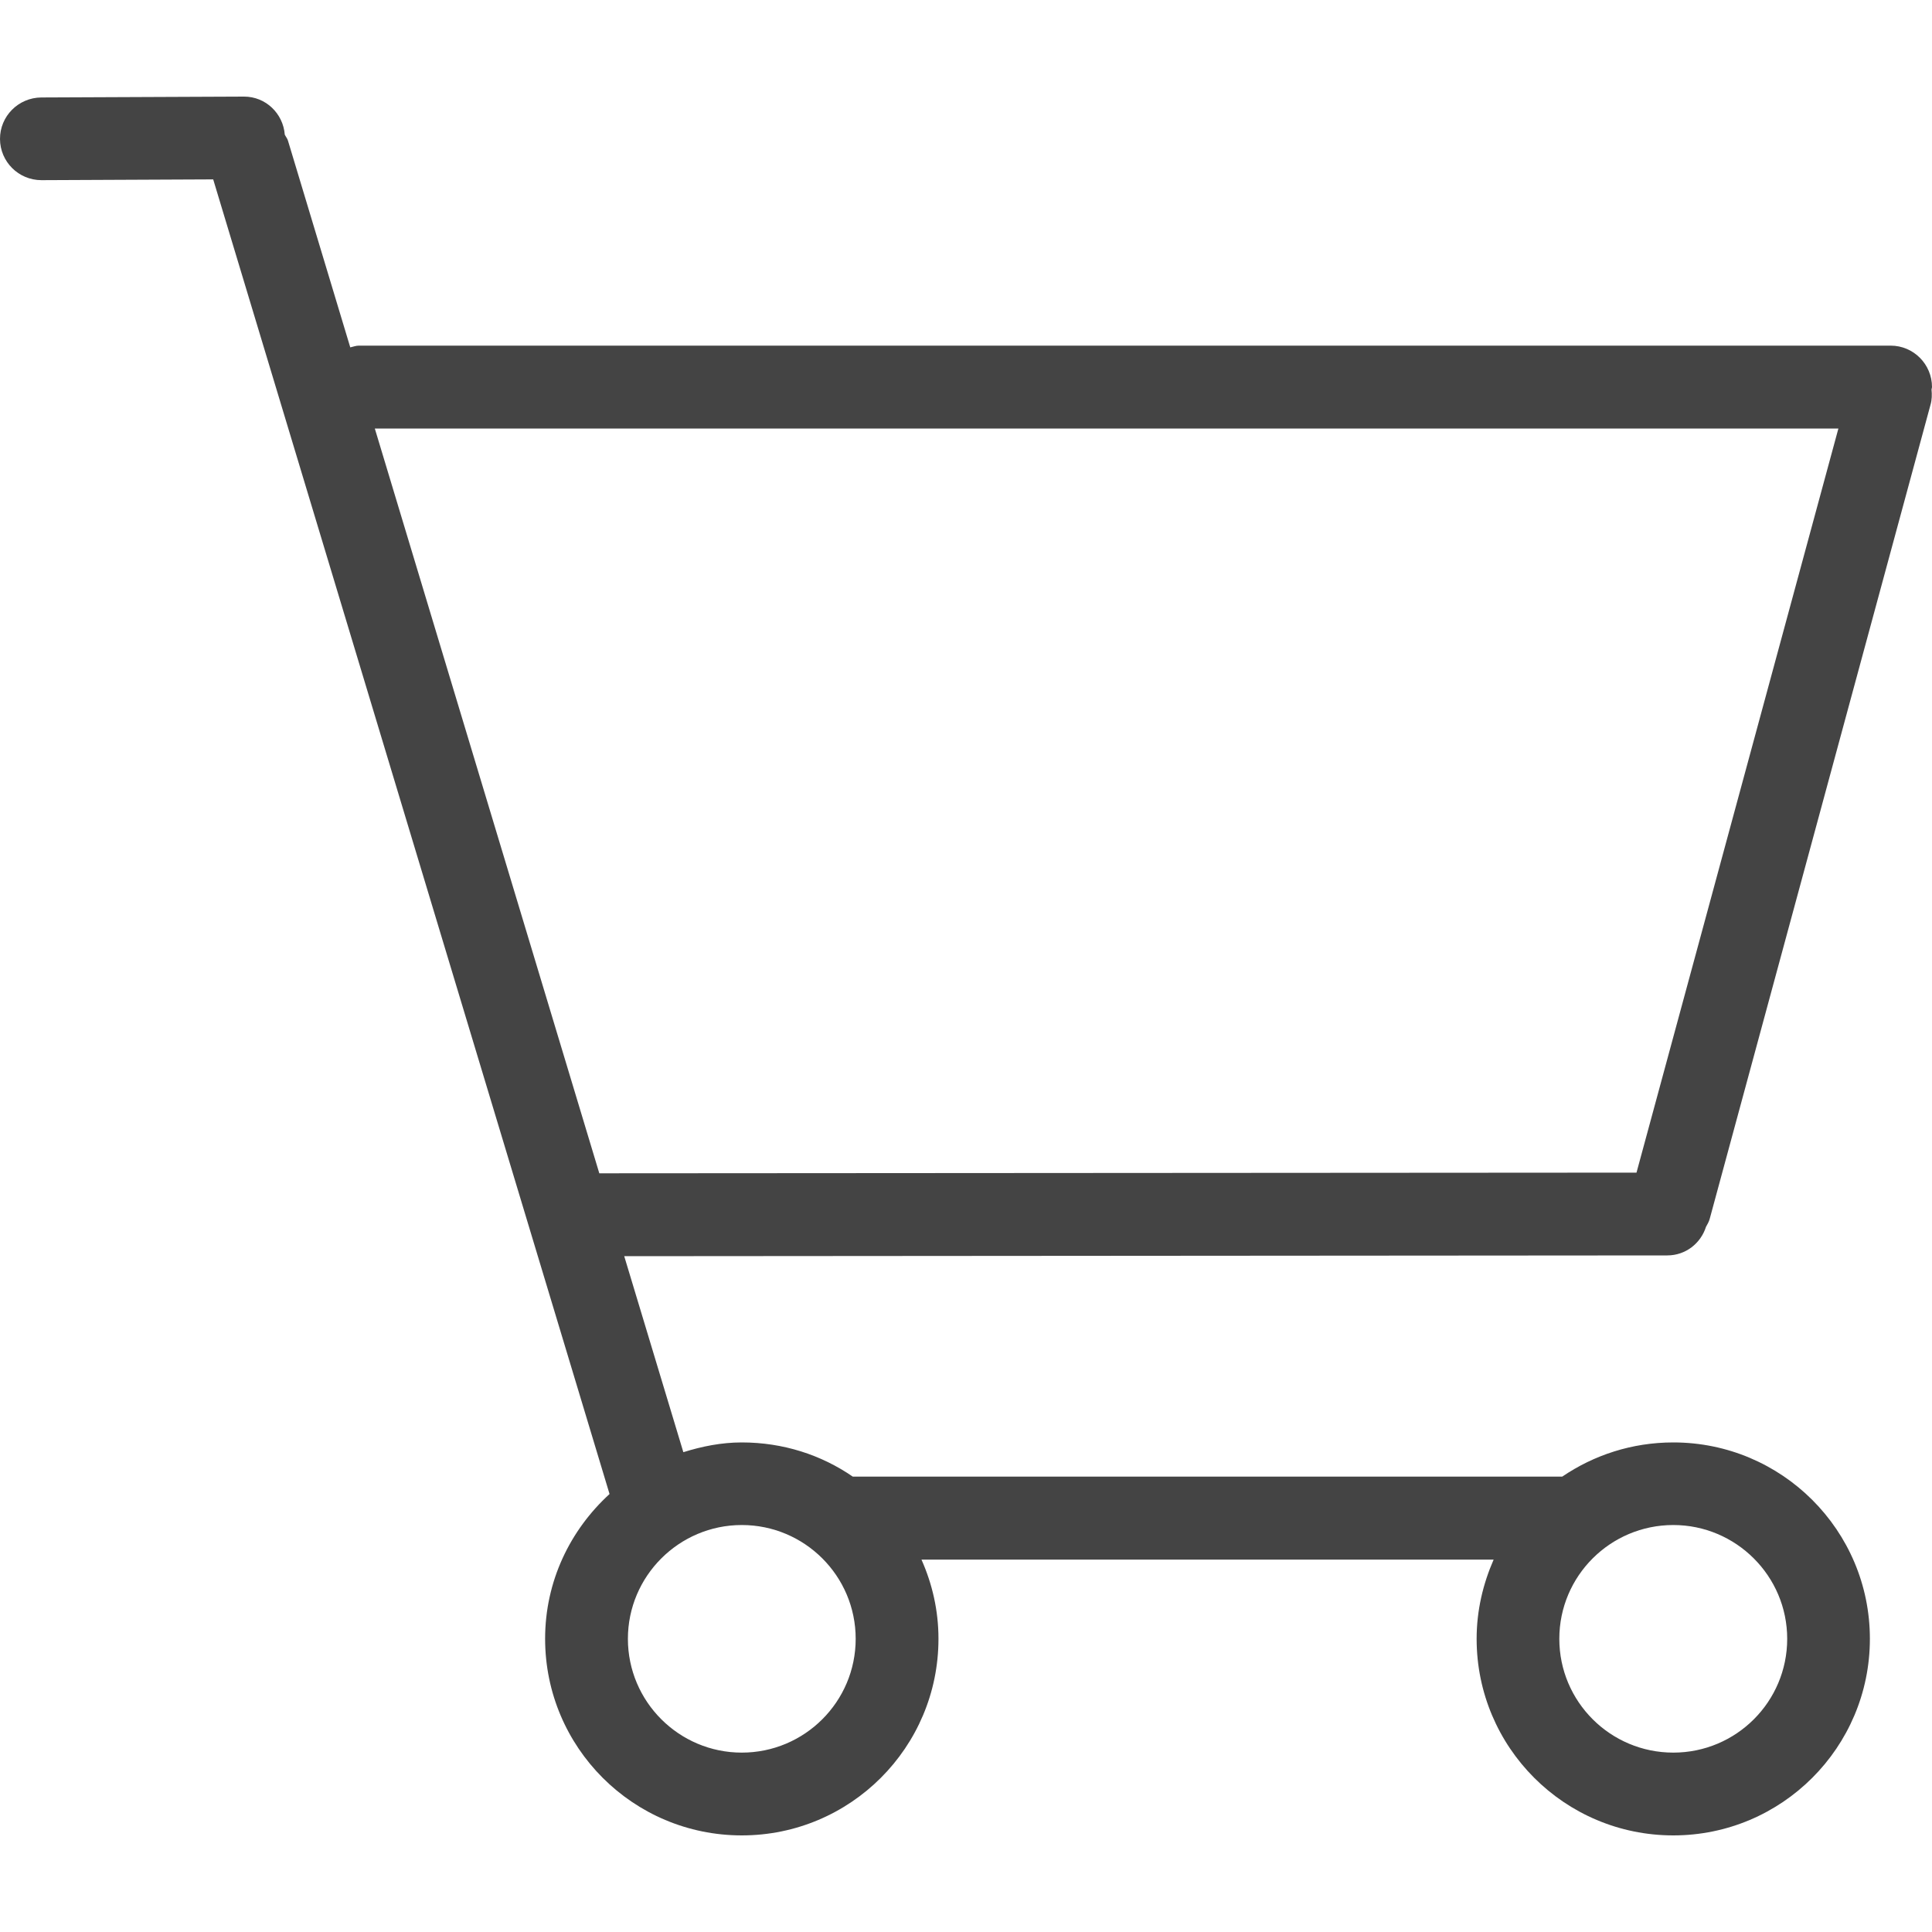 <?xml version="1.0" encoding="utf-8"?>
<!-- Generator: Adobe Illustrator 15.0.0, SVG Export Plug-In  -->
<!DOCTYPE svg PUBLIC "-//W3C//DTD SVG 1.1//EN" "http://www.w3.org/Graphics/SVG/1.1/DTD/svg11.dtd">
<svg version="1.1"
	 xmlns="http://www.w3.org/2000/svg" xmlns:xlink="http://www.w3.org/1999/xlink" xmlns:a="http://ns.adobe.com/AdobeSVGViewerExtensions/3.0/"
	 x="0px" y="0px" width="20px" height="20px" viewBox="0 -1 20 20" overflow="visible" enable-background="new 0 -1 20 20"
	 xml:space="preserve">
<defs>
</defs>
<path fill="#444444" d="M19.572,2.578H3.714c-0.031,0-0.059,0.012-0.088,0.018l-0.645-2.14c-0.007-0.023-0.022-0.04-0.033-0.062
	C2.931,0.175,2.751,0,2.527,0c0,0-0.001,0-0.002,0L0.427,0.009C0.19,0.011-0.001,0.203,0,0.439c0.001,0.235,0.192,0.426,0.429,0.426
	H0.43l1.777-0.008L6.31,14.466c-0.408,0.373-0.667,0.903-0.667,1.498C5.643,17.089,6.554,18,7.679,18
	c1.124,0,2.036-0.911,2.036-2.035c0-0.293-0.064-0.568-0.176-0.82h5.923c-0.11,0.252-0.176,0.527-0.176,0.82
	c0,1.124,0.911,2.035,2.036,2.035c1.123,0,2.035-0.911,2.035-2.035s-0.912-2.033-2.035-2.033c-0.428,0-0.822,0.131-1.15,0.354H8.828
	c-0.328-0.226-0.723-0.354-1.149-0.354c-0.212,0-0.413,0.041-0.605,0.101l-0.612-2.029l10.798-0.008c0.189,0,0.346-0.125,0.4-0.295
	c0.015-0.027,0.031-0.054,0.039-0.084l2.285-8.425C20,3.138,20,3.084,19.995,3.032C19.996,3.023,20,3.016,20,3.007
	C20,2.771,19.809,2.578,19.572,2.578z M17.322,14.787c0.648,0,1.179,0.527,1.179,1.178s-0.528,1.178-1.179,1.178
	s-1.18-0.527-1.18-1.178S16.671,14.787,17.322,14.787z M7.679,14.787c0.65,0,1.179,0.527,1.179,1.178s-0.529,1.178-1.179,1.178
	c-0.65,0-1.179-0.528-1.179-1.178C6.5,15.316,7.029,14.787,7.679,14.787z M16.941,11.139L6.204,11.146L3.88,3.436h15.151
	L16.941,11.139z"/>
</svg>
